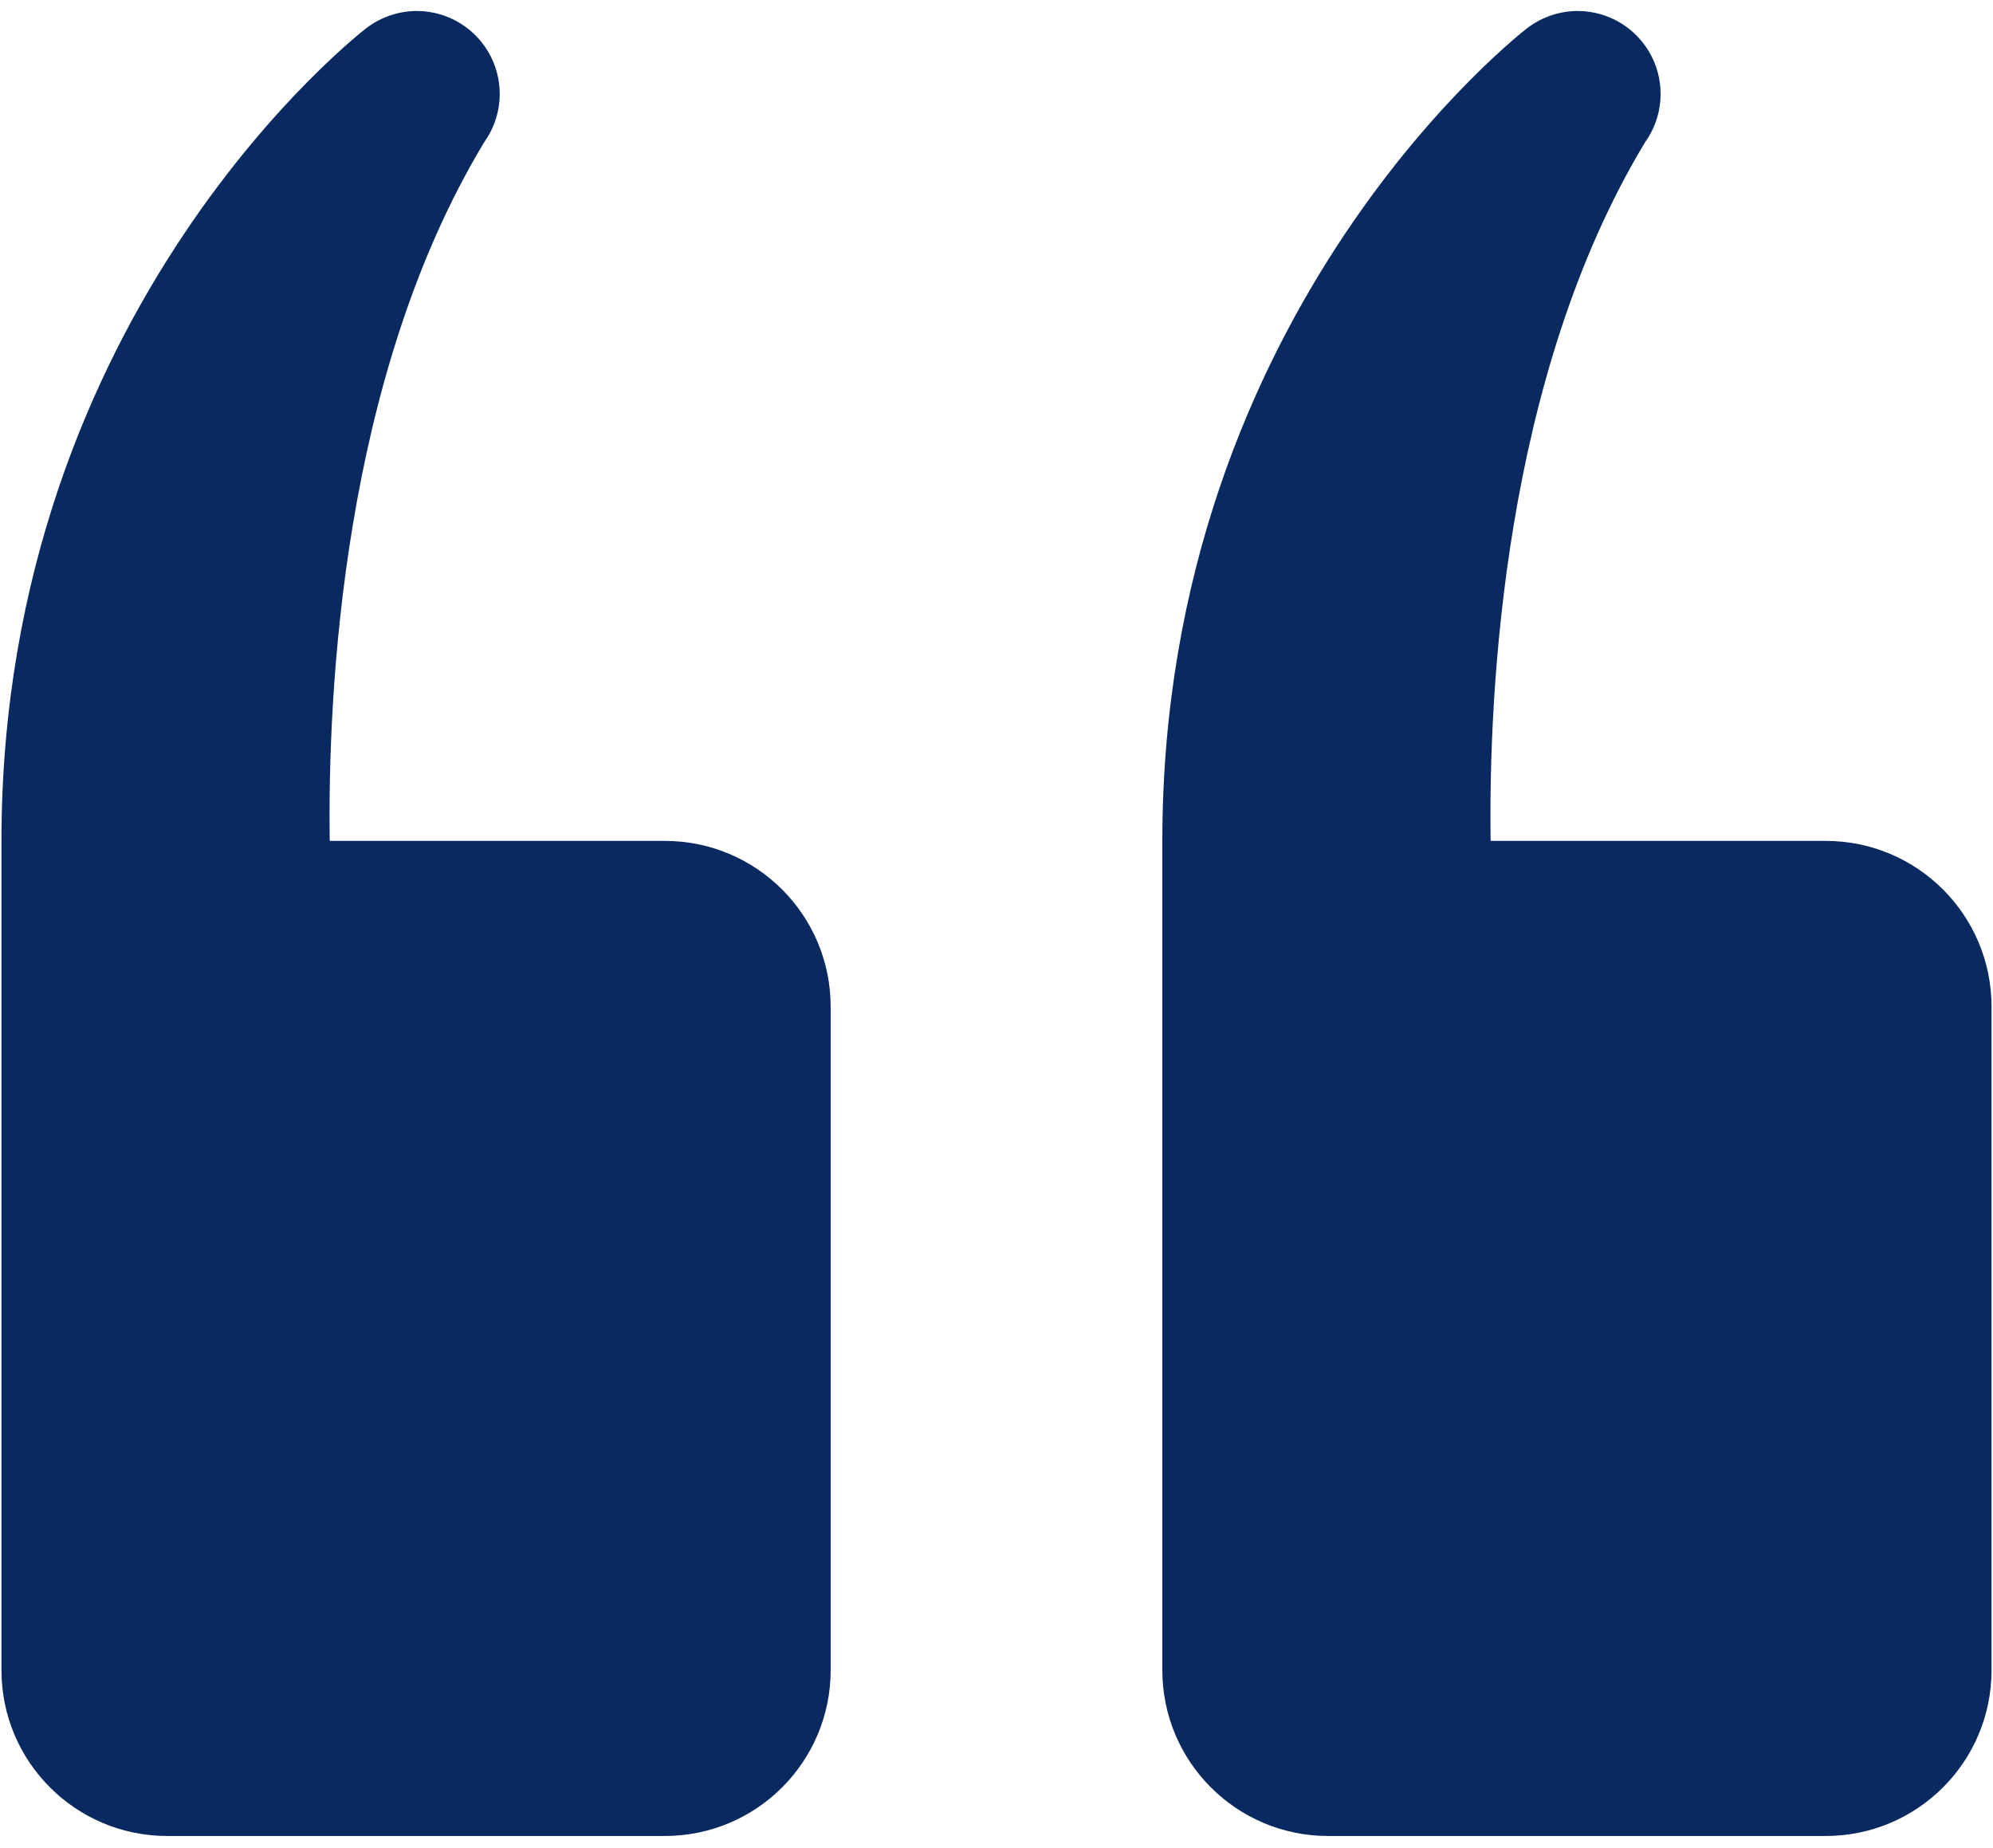 <svg xmlns="http://www.w3.org/2000/svg" width="137" height="127" viewBox="0 0 137 127" fill="none"><path d="M28.733 0.756C27.45 0.739 26.199 1.155 25.182 1.936C25.182 1.936 0.1 21.068 0.1 57.801V114.801C0.1 121.099 5.201 126.201 11.5 126.201H45.7C51.998 126.201 57.1 121.099 57.1 114.801V69.201C57.1 62.902 51.998 57.801 45.7 57.801H22.666C22.524 47.652 23.517 25.944 33.286 9.774C33.892 8.928 34.255 7.931 34.335 6.894C34.414 5.856 34.209 4.816 33.739 3.887C33.27 2.958 32.556 2.175 31.673 1.623C30.791 1.071 29.774 0.771 28.733 0.756ZM108.533 0.756C107.25 0.739 105.999 1.155 104.982 1.936C104.982 1.936 79.9 21.068 79.9 57.801V114.801C79.9 121.099 85.001 126.201 91.3 126.201H125.5C131.798 126.201 136.9 121.099 136.9 114.801V69.201C136.9 62.902 131.798 57.801 125.5 57.801H102.466C102.324 47.652 103.318 25.944 113.087 9.774C113.692 8.928 114.055 7.931 114.135 6.894C114.214 5.856 114.009 4.816 113.539 3.887C113.07 2.958 112.356 2.175 111.473 1.623C110.591 1.071 109.574 0.771 108.533 0.756Z" fill="#082A60"></path></svg>